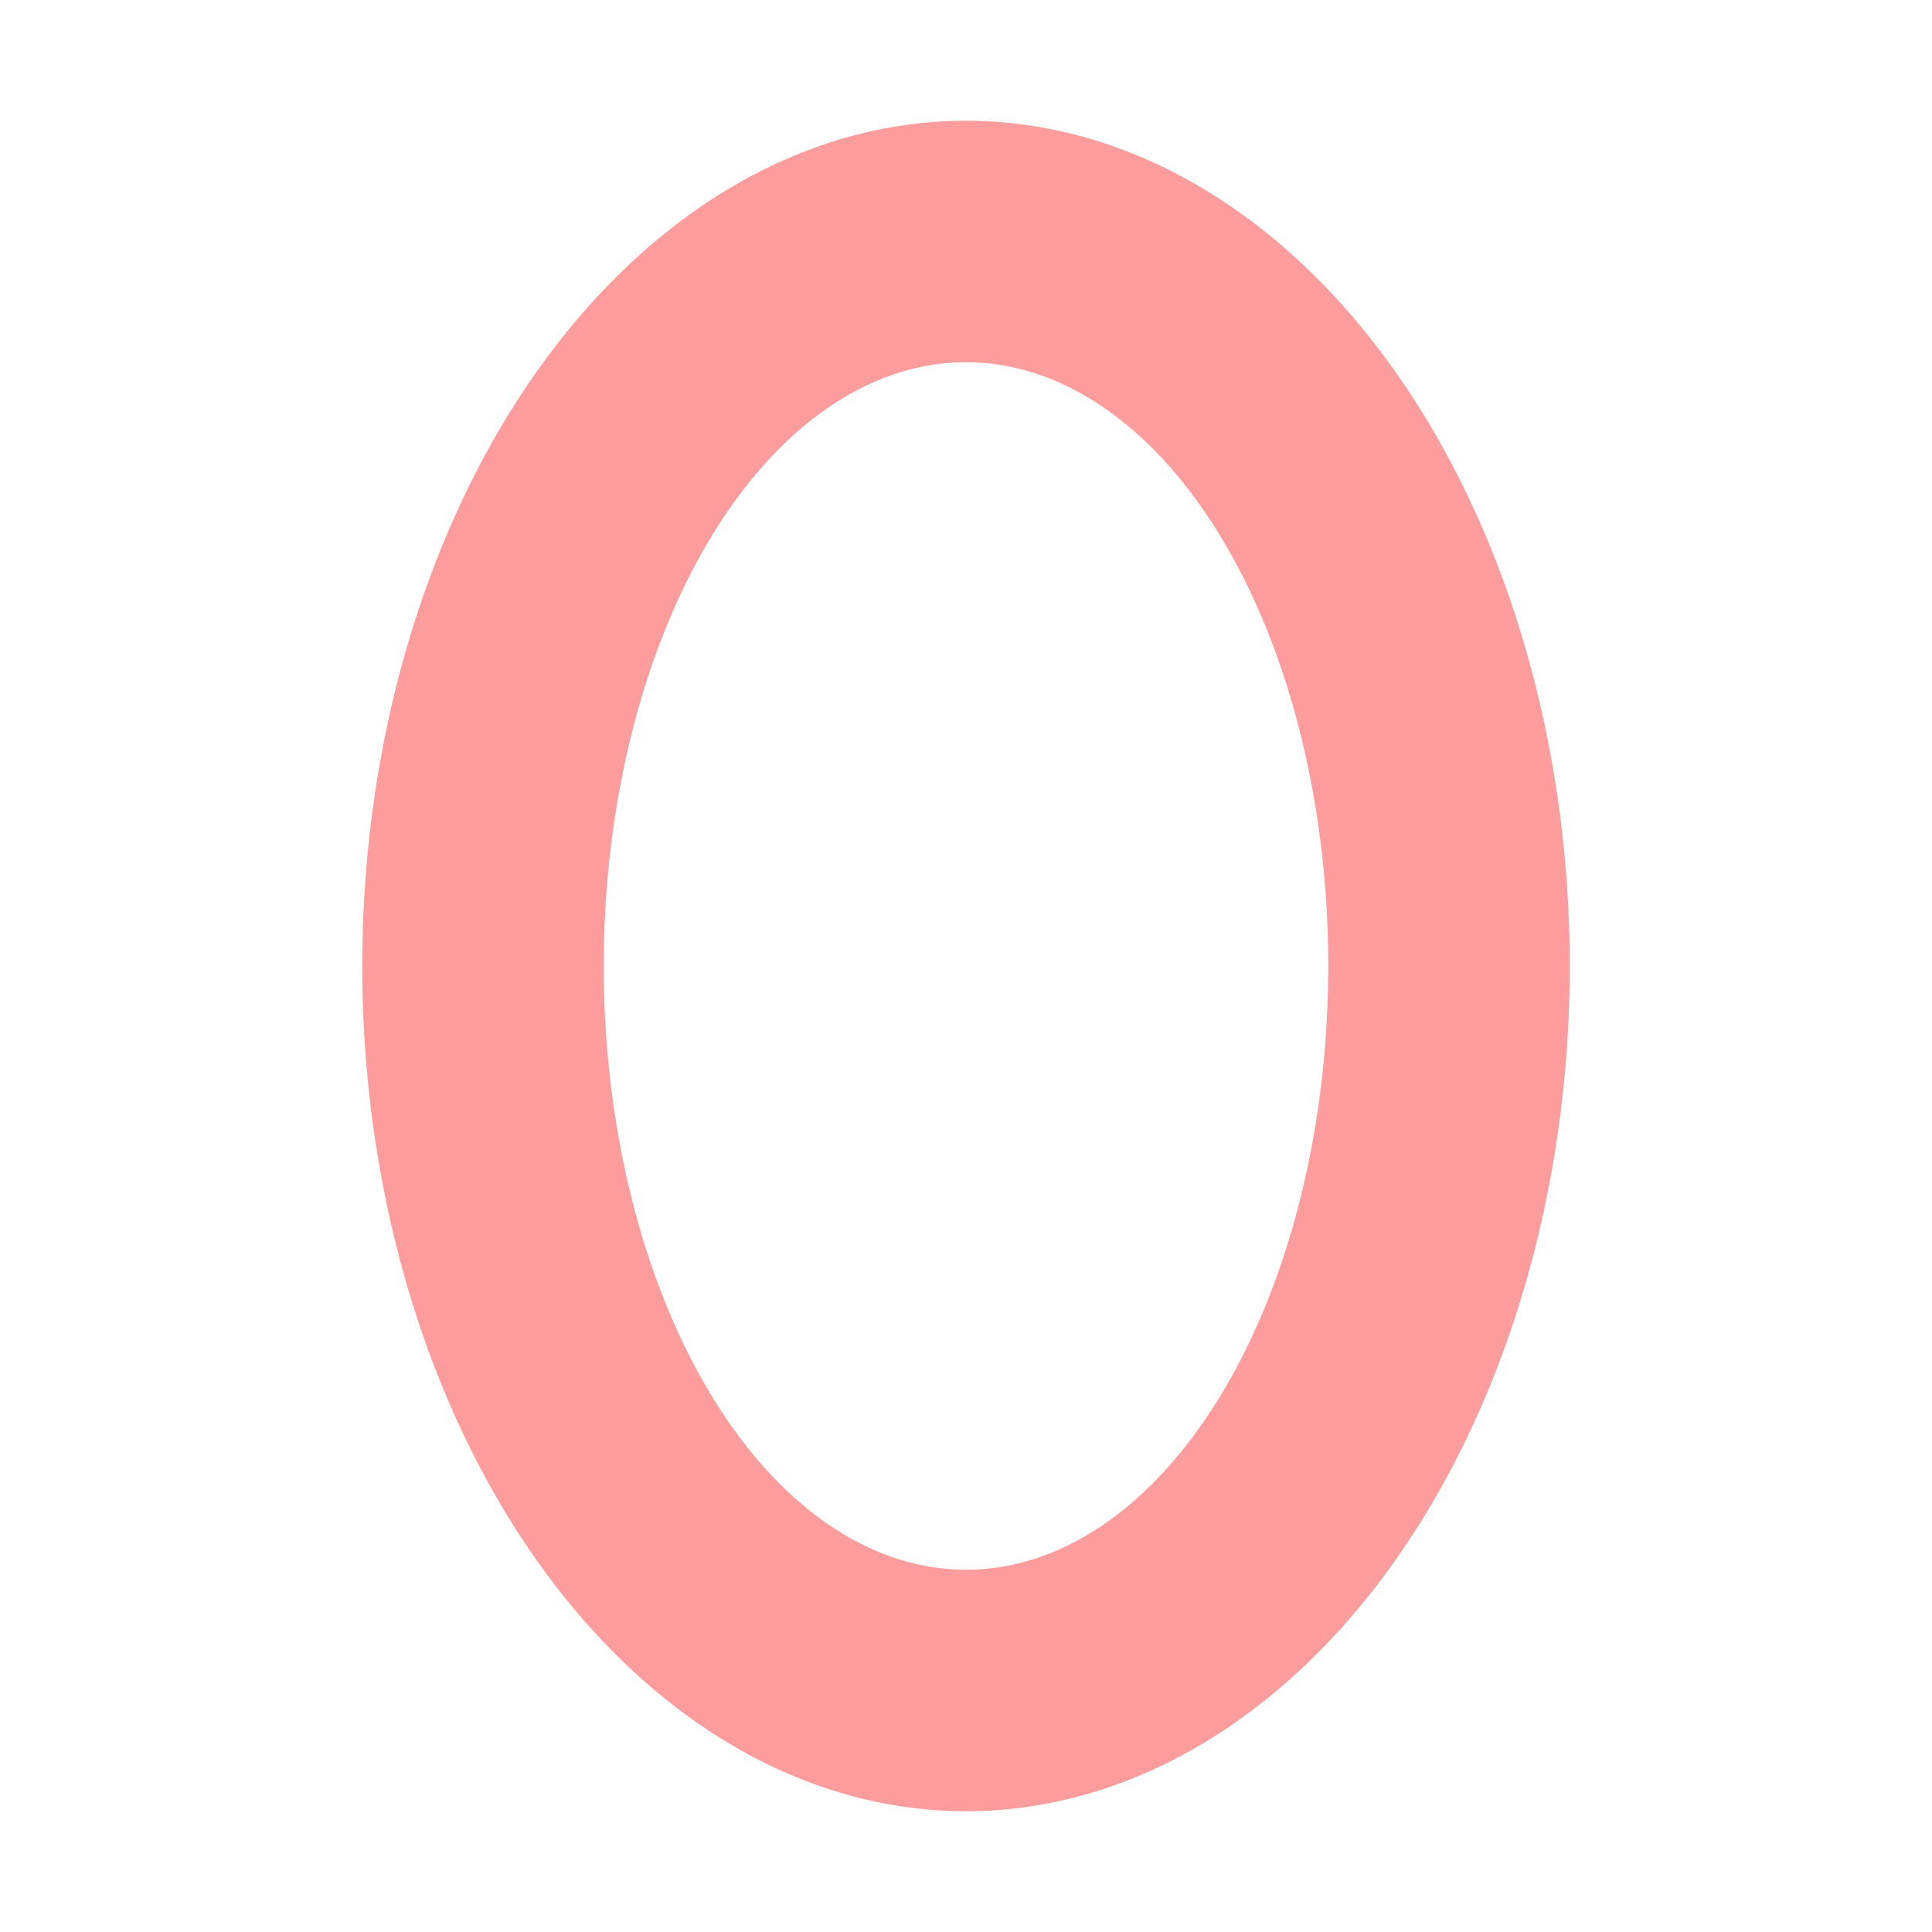 <svg width="16" height="16" version="1.1" viewBox="0 0 16 16" xmlns="http://www.w3.org/2000/svg">
<g transform="translate(0 -1036.4)">
<path transform="translate(0 1036.4)" d="m8 1a5 7 0 0 0 -5 7 5 7 0 0 0 5 7 5 7 0 0 0 5 -7 5 7 0 0 0 -5 -7zm0 2a3 5 0 0 1 3 5 3 5 0 0 1 -3 5 3 5 0 0 1 -3 -5 3 5 0 0 1 3 -5z" fill="#fc9c9c" fill-opacity=".996"/>
</g>
</svg>
